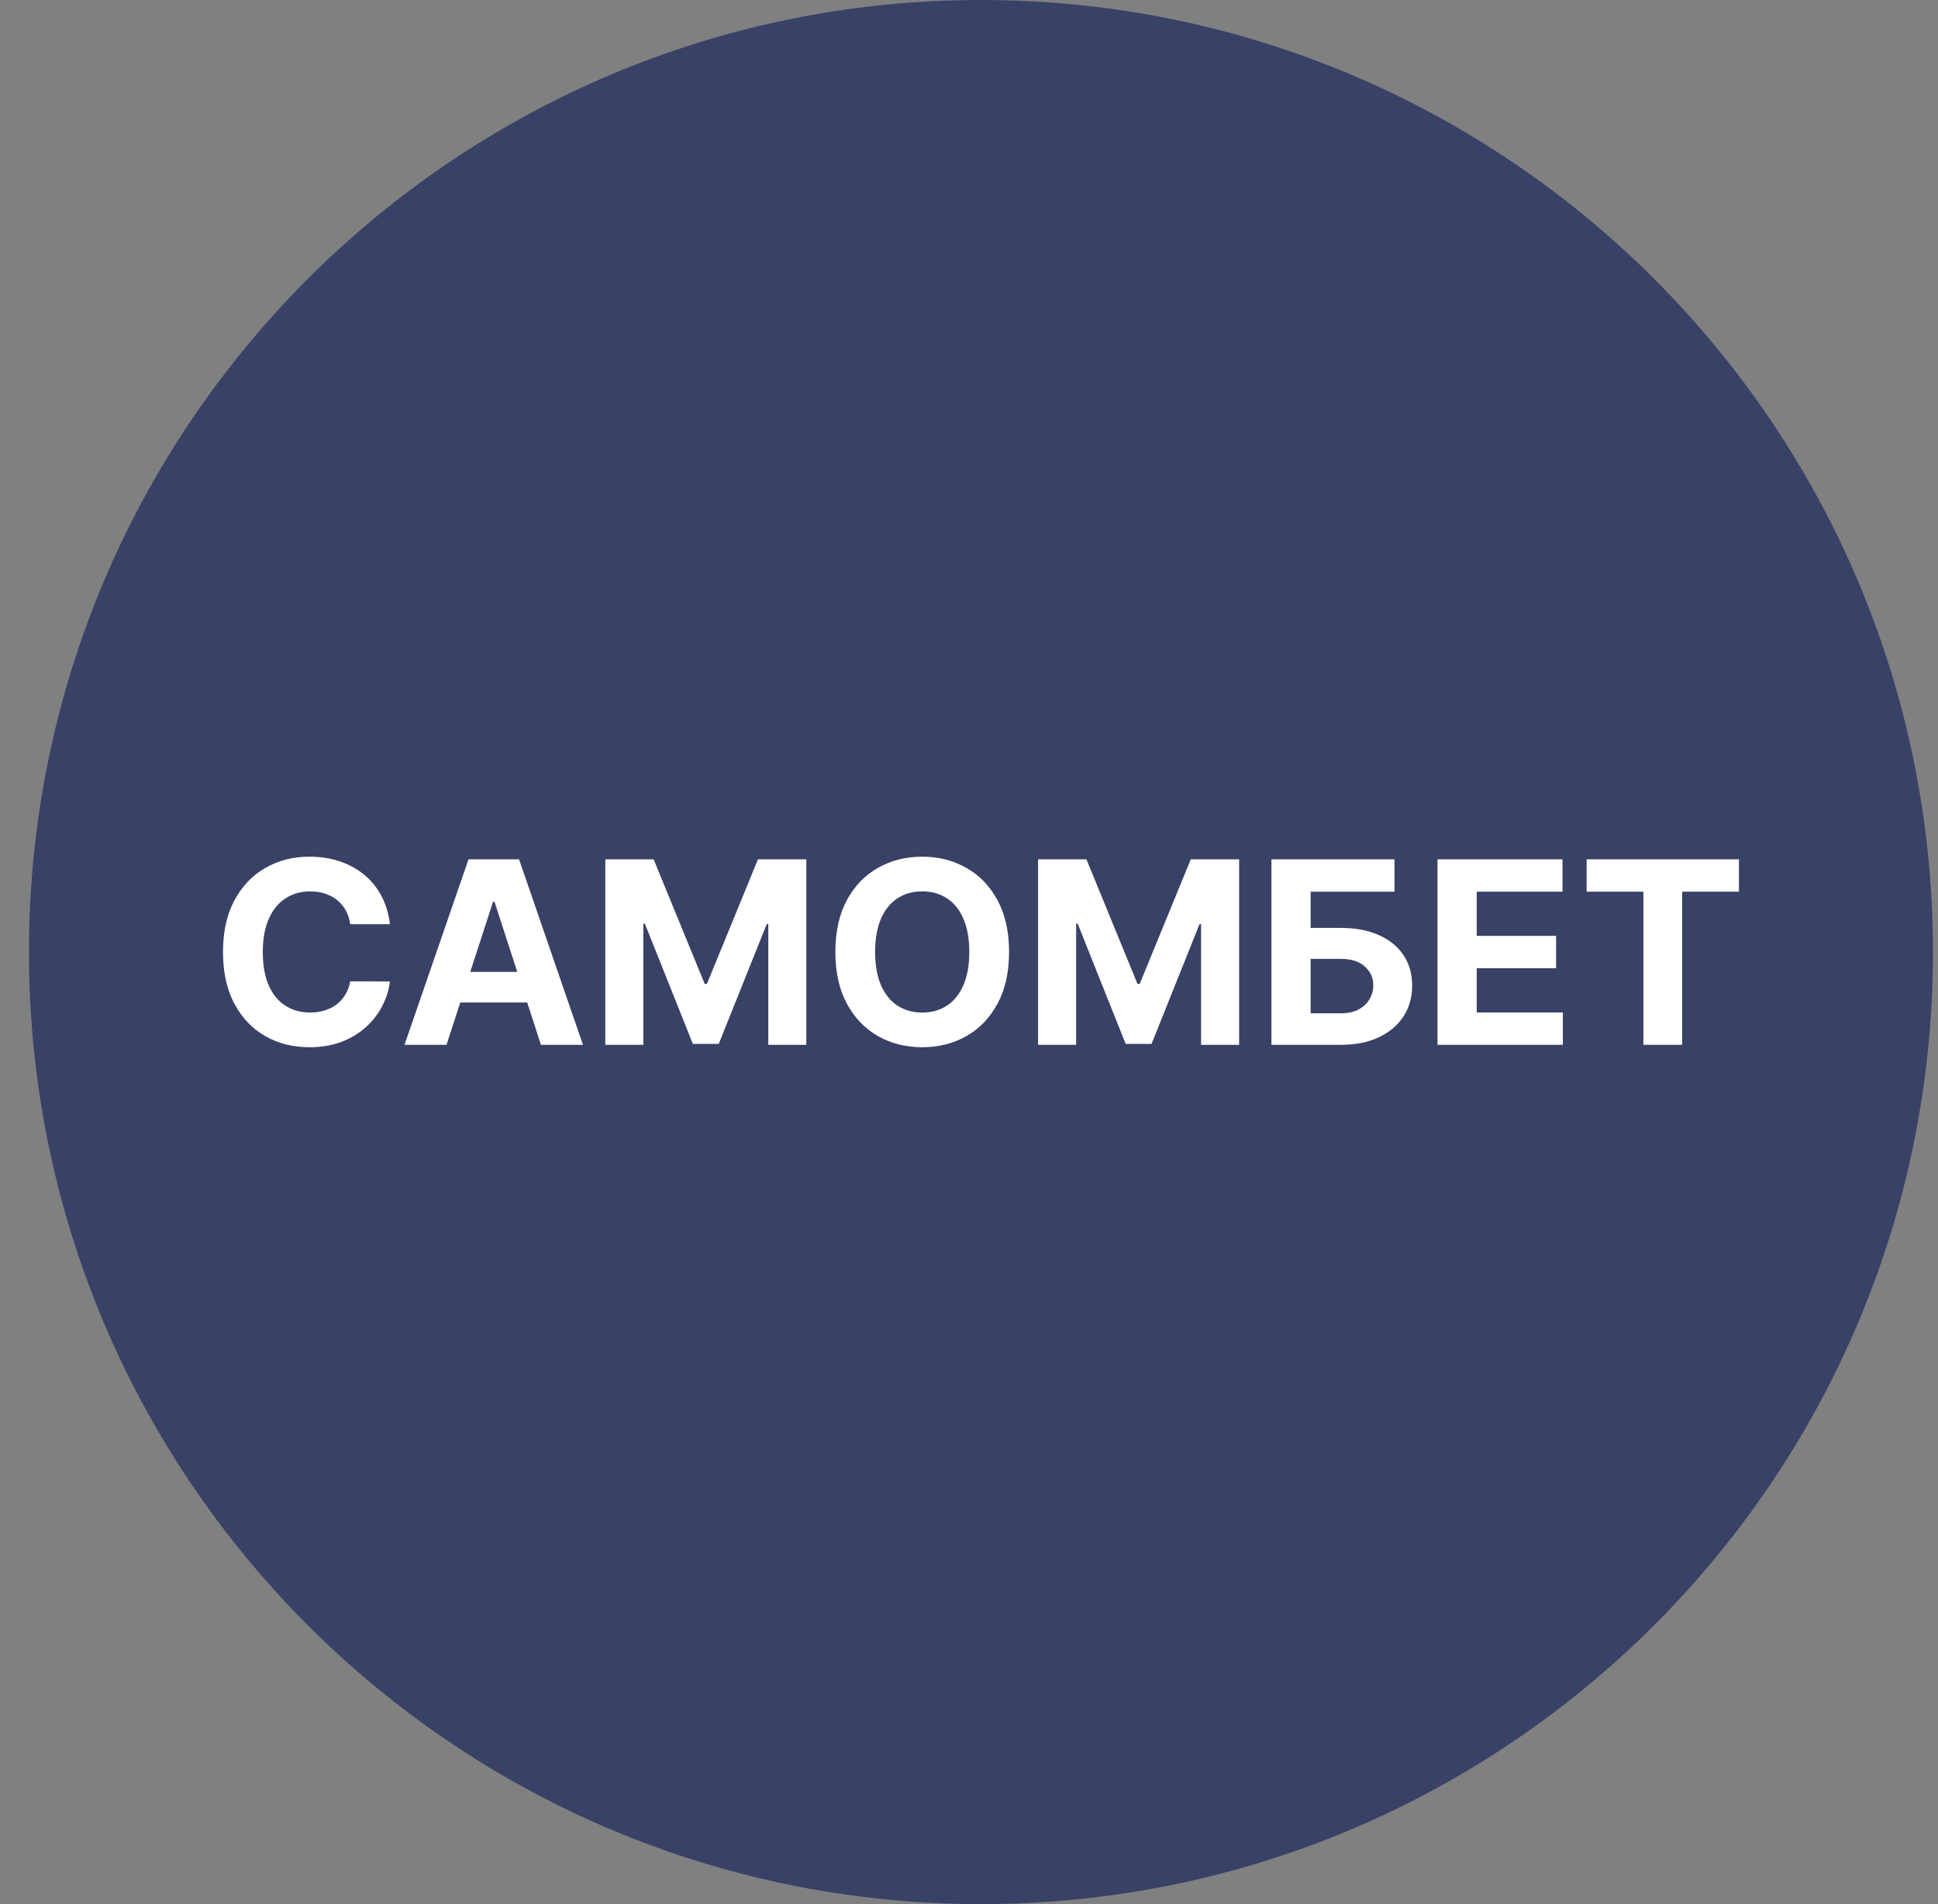 <svg width="57" height="56" viewBox="0 0 57 56" fill="none" xmlns="http://www.w3.org/2000/svg">
<rect x="0" y="0" width="57" height="56" fill="#808080" stroke="none"/>
<g clip-path="url(#clip0_4306_217)">
<path d="M56.852 28C56.852 12.536 44.316 0 28.852 0C13.388 0 0.852 12.536 0.852 28C0.852 43.464 13.388 56 28.852 56C44.316 56 56.852 43.464 56.852 28Z" fill="#384267"/>
<path d="M46.665 26.224V25.273H51.145V26.224H49.475V30.728H48.335V26.224H46.665Z" fill="white"/>
<path d="M42.28 30.728V25.273H45.956V26.224H43.433V27.524H45.767V28.475H43.433V29.777H45.966V30.728H42.28Z" fill="white"/>
<path d="M37.395 30.728V25.273H41.014V26.224H38.548V27.29H39.435C39.867 27.29 40.239 27.36 40.551 27.5C40.865 27.639 41.108 27.835 41.278 28.089C41.449 28.343 41.534 28.642 41.534 28.986C41.534 29.329 41.449 29.632 41.278 29.894C41.108 30.155 40.865 30.36 40.551 30.507C40.239 30.654 39.867 30.728 39.435 30.728H37.395ZM38.548 29.801H39.435C39.641 29.801 39.815 29.764 39.957 29.689C40.099 29.613 40.206 29.513 40.279 29.388C40.354 29.262 40.391 29.125 40.391 28.976C40.391 28.759 40.309 28.576 40.144 28.427C39.98 28.276 39.744 28.201 39.435 28.201H38.548V29.801Z" fill="white"/>
<path d="M30.532 25.273H31.954L33.456 28.938H33.52L35.023 25.273H36.445V30.728H35.326V27.178H35.281L33.869 30.701H33.108L31.696 27.164H31.651V30.728H30.532V25.273Z" fill="white"/>
<path d="M29.678 27.997C29.678 28.592 29.565 29.098 29.34 29.515C29.116 29.933 28.811 30.251 28.424 30.471C28.038 30.69 27.605 30.799 27.124 30.799C26.639 30.799 26.204 30.689 25.819 30.469C25.433 30.249 25.129 29.93 24.905 29.513C24.681 29.095 24.57 28.59 24.57 27.997C24.57 27.402 24.681 26.896 24.905 26.479C25.129 26.062 25.433 25.744 25.819 25.526C26.204 25.305 26.639 25.195 27.124 25.195C27.605 25.195 28.038 25.305 28.424 25.526C28.811 25.744 29.116 26.062 29.34 26.479C29.565 26.896 29.678 27.402 29.678 27.997ZM28.509 27.997C28.509 27.612 28.451 27.287 28.336 27.022C28.222 26.758 28.061 26.557 27.854 26.421C27.646 26.284 27.402 26.215 27.124 26.215C26.845 26.215 26.602 26.284 26.394 26.421C26.186 26.557 26.025 26.758 25.909 27.022C25.796 27.287 25.739 27.612 25.739 27.997C25.739 28.383 25.796 28.707 25.909 28.972C26.025 29.236 26.186 29.437 26.394 29.574C26.602 29.711 26.845 29.779 27.124 29.779C27.402 29.779 27.646 29.711 27.854 29.574C28.061 29.437 28.222 29.236 28.336 28.972C28.451 28.707 28.509 28.383 28.509 27.997Z" fill="white"/>
<path d="M17.803 25.273H19.225L20.727 28.938H20.791L22.293 25.273H23.715V30.728H22.597V27.178H22.551L21.14 30.701H20.378L18.966 27.164H18.921V30.728H17.803V25.273Z" fill="white"/>
<path d="M13.133 30.728H11.897L13.78 25.273H15.266L17.146 30.728H15.91L14.544 26.52H14.502L13.133 30.728ZM13.055 28.584H15.974V29.484H13.055V28.584Z" fill="white"/>
<path d="M11.468 27.18H10.301C10.28 27.029 10.236 26.895 10.171 26.777C10.105 26.658 10.021 26.557 9.918 26.474C9.815 26.39 9.696 26.326 9.561 26.282C9.428 26.238 9.283 26.215 9.127 26.215C8.844 26.215 8.599 26.285 8.389 26.426C8.18 26.564 8.017 26.767 7.902 27.033C7.786 27.298 7.729 27.619 7.729 27.997C7.729 28.386 7.786 28.713 7.902 28.977C8.019 29.242 8.182 29.442 8.392 29.576C8.601 29.712 8.844 29.779 9.119 29.779C9.273 29.779 9.416 29.759 9.548 29.718C9.681 29.677 9.799 29.617 9.902 29.539C10.005 29.459 10.09 29.363 10.158 29.249C10.227 29.135 10.275 29.006 10.301 28.86L11.468 28.865C11.438 29.116 11.362 29.357 11.242 29.59C11.123 29.821 10.962 30.027 10.759 30.21C10.559 30.392 10.319 30.535 10.04 30.642C9.763 30.747 9.45 30.799 9.1 30.799C8.614 30.799 8.179 30.689 7.795 30.469C7.413 30.249 7.112 29.93 6.89 29.513C6.669 29.095 6.559 28.59 6.559 27.997C6.559 27.402 6.671 26.896 6.895 26.479C7.119 26.062 7.422 25.744 7.806 25.526C8.189 25.305 8.621 25.195 9.1 25.195C9.416 25.195 9.709 25.24 9.979 25.328C10.251 25.417 10.491 25.547 10.701 25.717C10.91 25.886 11.081 26.093 11.212 26.338C11.345 26.583 11.431 26.863 11.468 27.18Z" fill="white"/>
</g>
<defs>
<clipPath id="clip0_4306_217">
<rect width="56" height="56" fill="white" transform="translate(0.852)"/>
</clipPath>
</defs>
</svg>
